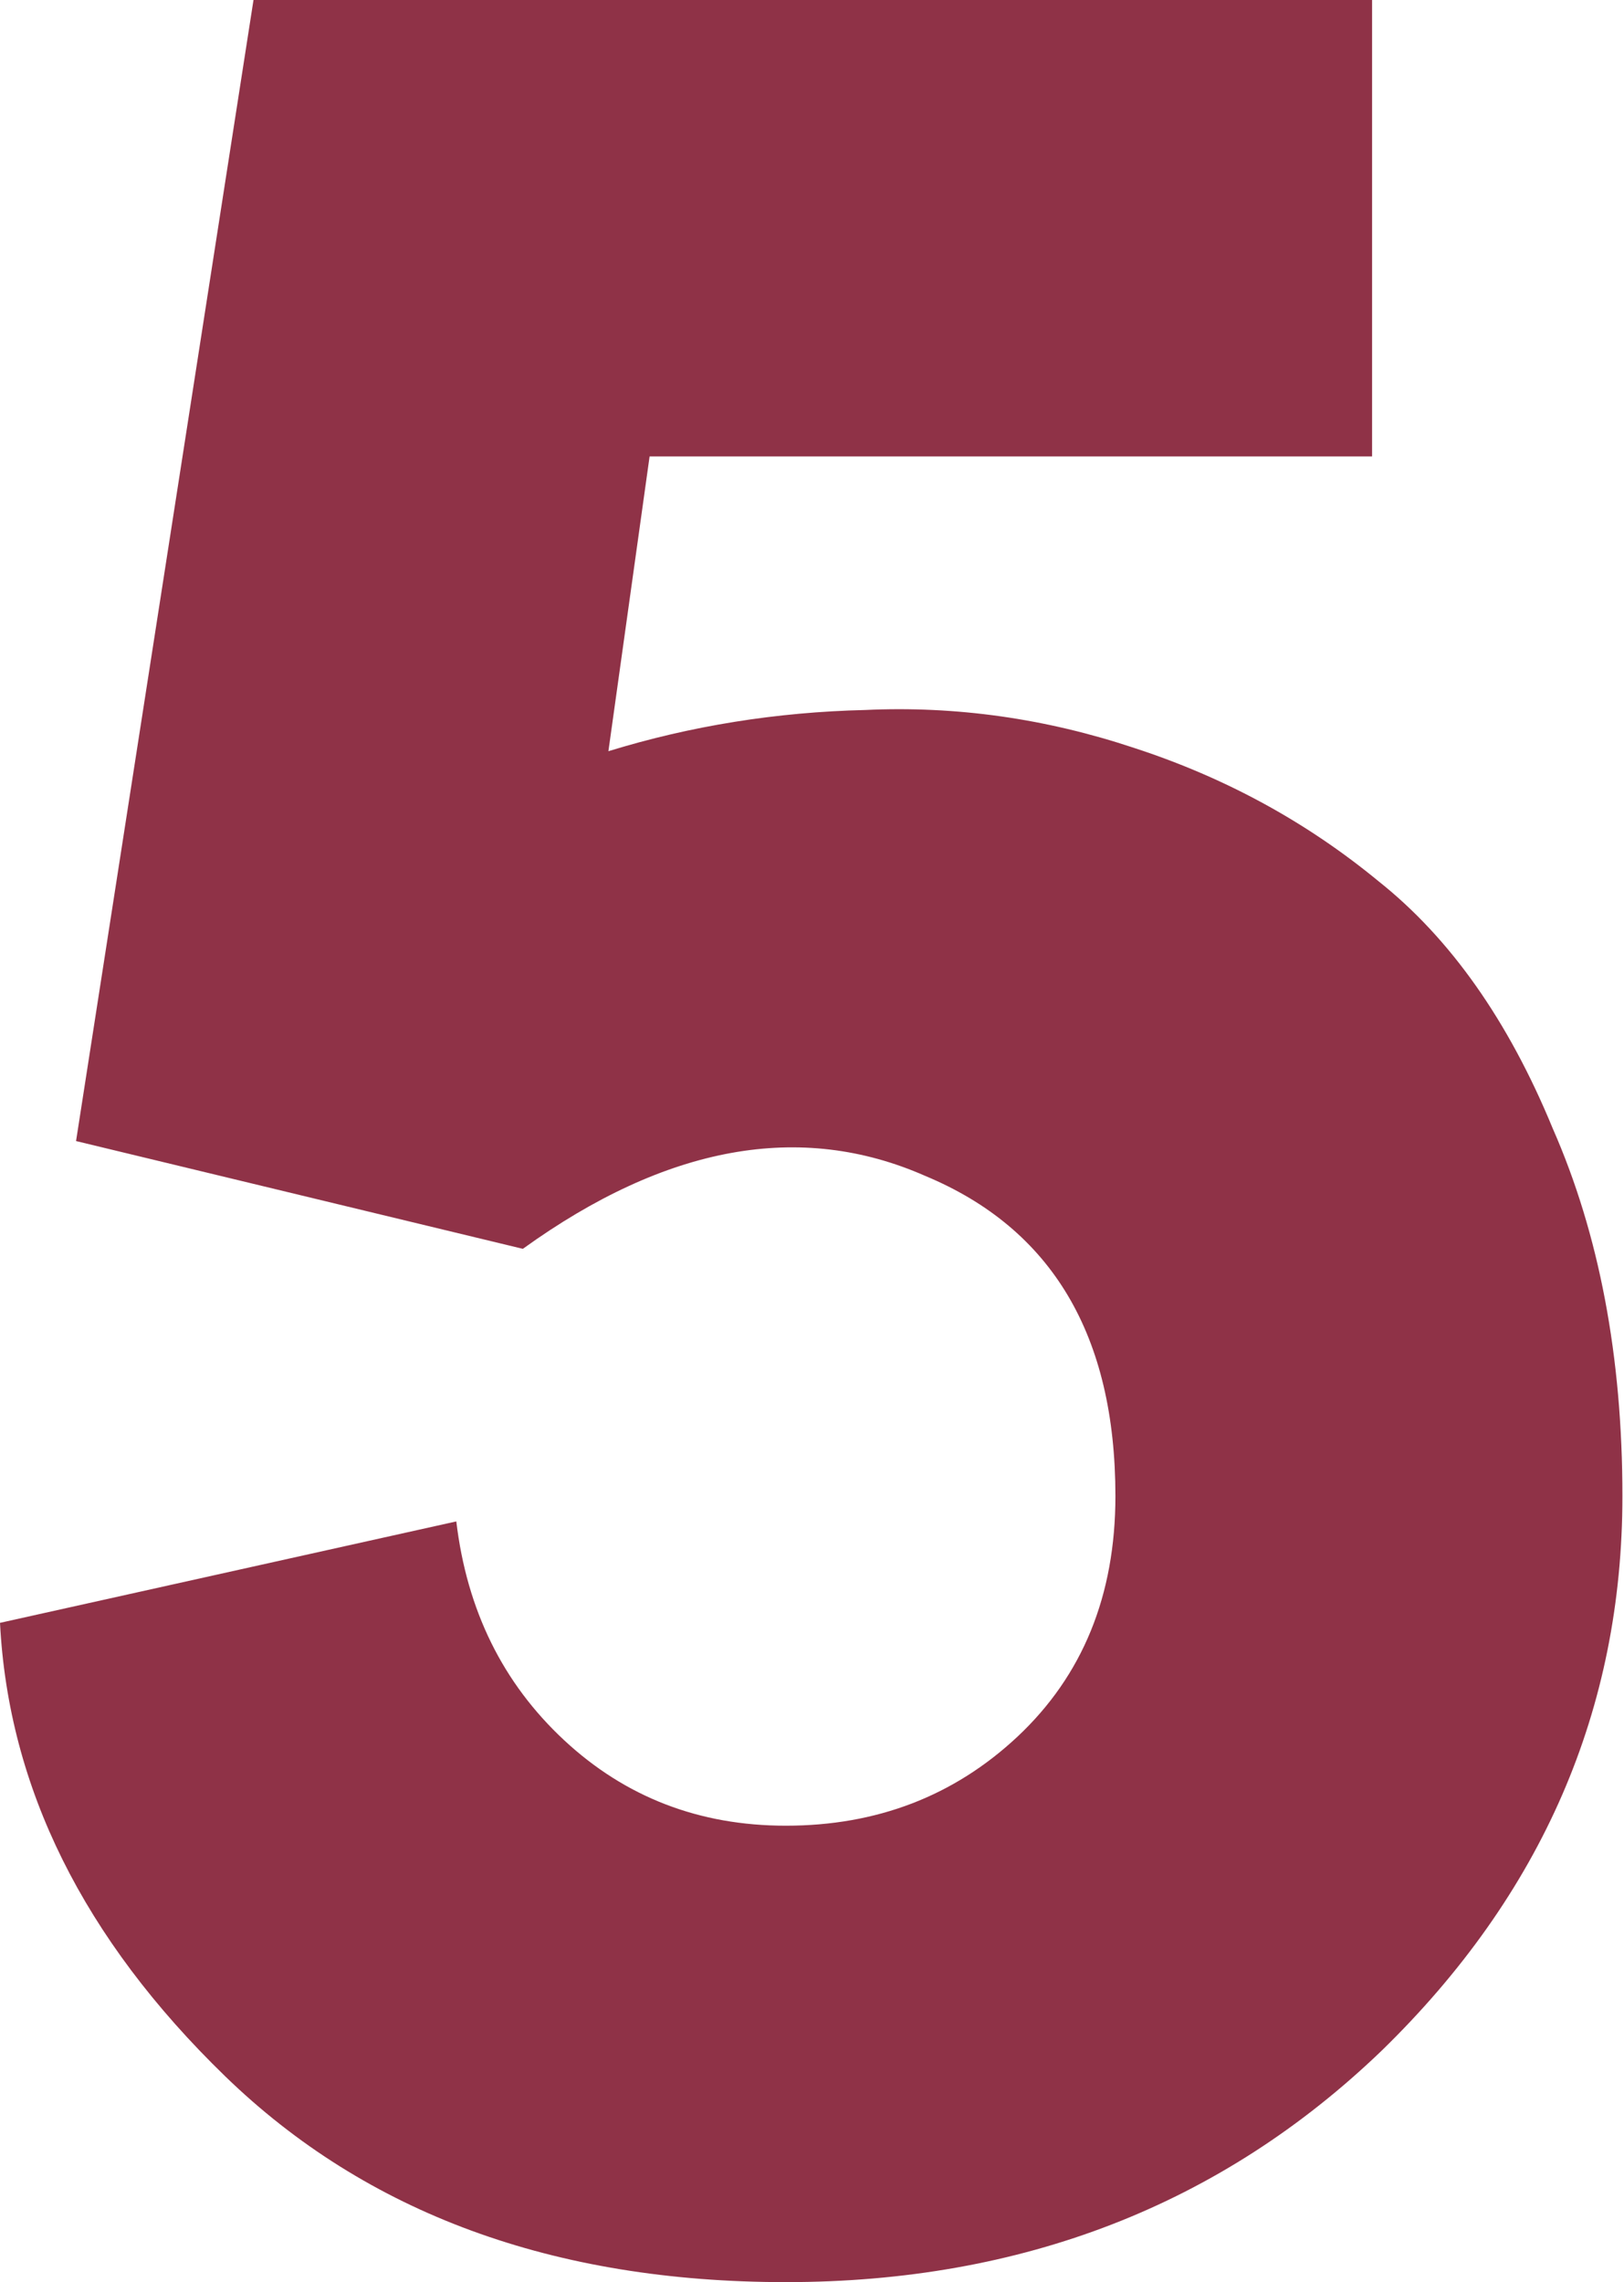 <?xml version="1.0" encoding="UTF-8"?> <svg xmlns="http://www.w3.org/2000/svg" width="205" height="288" viewBox="0 0 205 288" fill="none"><path d="M82 57.6L76.8 94.8C87.2 91.6 98 89.866 109.2 89.6C120.666 89.066 132 90.666 143.2 94.4C154.666 98.133 164.933 103.733 174 111.2C183.066 118.4 190.4 128.8 196 142.4C201.866 155.733 204.8 171.2 204.8 188.8C204.8 215.733 194.666 239.066 174.4 258.8C154.133 278.266 129.066 288 99.2 288C69.867 288 46.267 279.333 28.4 262C10.533 244.666 1.066 225.6 -0 204.8L57.6 192C58.933 203.2 63.467 212.4 71.2 219.6C78.933 226.8 88.266 230.4 99.2 230.4C110.666 230.4 120.4 226.666 128.4 219.2C136.666 211.466 140.8 201.333 140.8 188.8C140.8 168.533 132.8 155.066 116.8 148.4C101.066 141.466 84.133 144.533 66 157.6L9.6 144L32 -0H173.2V57.6H82Z" fill="#8F3247"></path></svg> 